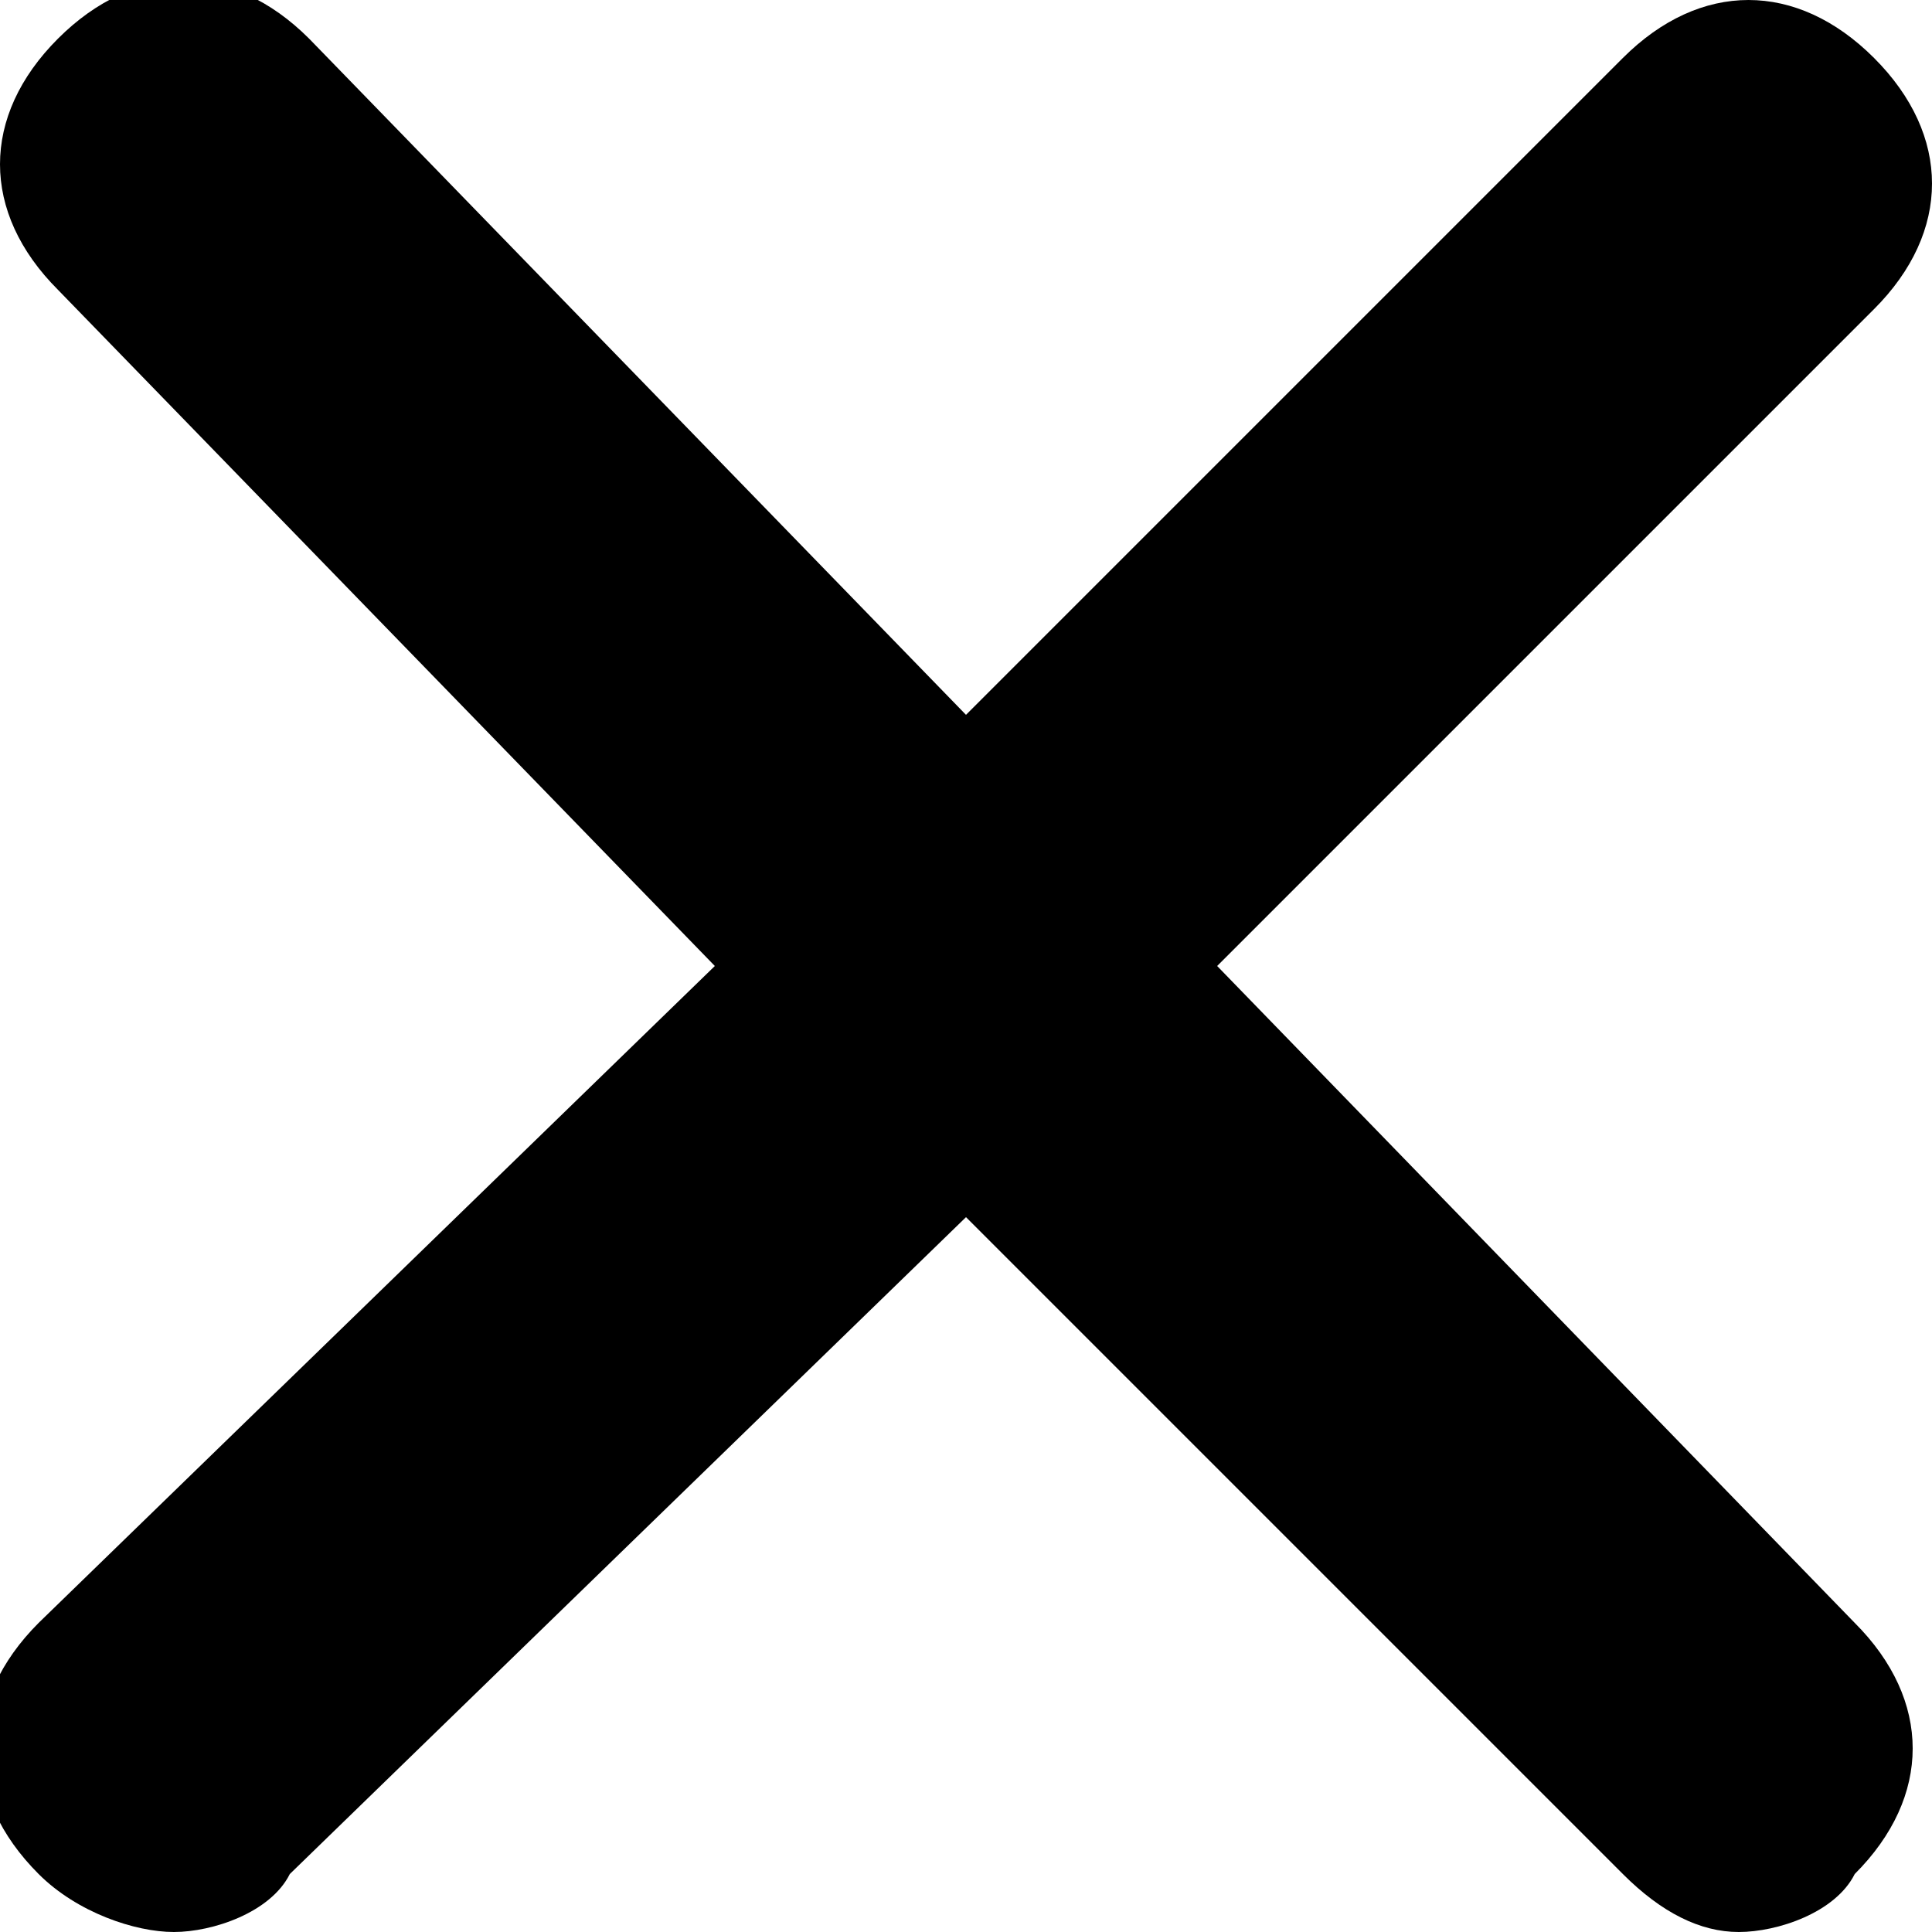 <?xml version="1.0" encoding="utf-8"?>
<!-- Generator: Adobe Illustrator 28.1.0, SVG Export Plug-In . SVG Version: 6.00 Build 0)  -->
<svg version="1.1" id="Layer_1" xmlns="http://www.w3.org/2000/svg" xmlns:xlink="http://www.w3.org/1999/xlink" x="0px" y="0px"
	 viewBox="0 0 10 10" style="enable-background:new 0 0 10 10;" xml:space="preserve">
<g id="Layer_2_00000070091987447991182570000001868404177093970565_">
	<g id="calendarpattern_Image">
		<path d="M6.3,5l3.4-3.4c0.4-0.4,0.4-0.9,0-1.3c0,0,0,0,0,0c-0.4-0.4-0.9-0.4-1.3,0c0,0,0,0,0,0L5,3.7L1.6,0.2
			c-0.4-0.4-0.9-0.4-1.3,0c0,0,0,0,0,0c-0.4,0.4-0.4,0.9,0,1.3c0,0,0,0,0,0L3.7,5L0.2,8.4c-0.4,0.4-0.4,0.9,0,1.3c0,0,0,0,0,0
			C0.4,9.9,0.7,10,0.9,10c0.2,0,0.5-0.1,0.6-0.3L5,6.3l3.4,3.4C8.6,9.9,8.8,10,9,10c0.2,0,0.5-0.1,0.6-0.3c0.4-0.4,0.4-0.9,0-1.3
			c0,0,0,0,0,0L6.3,5z"/>
	</g>
</g>
</svg>
